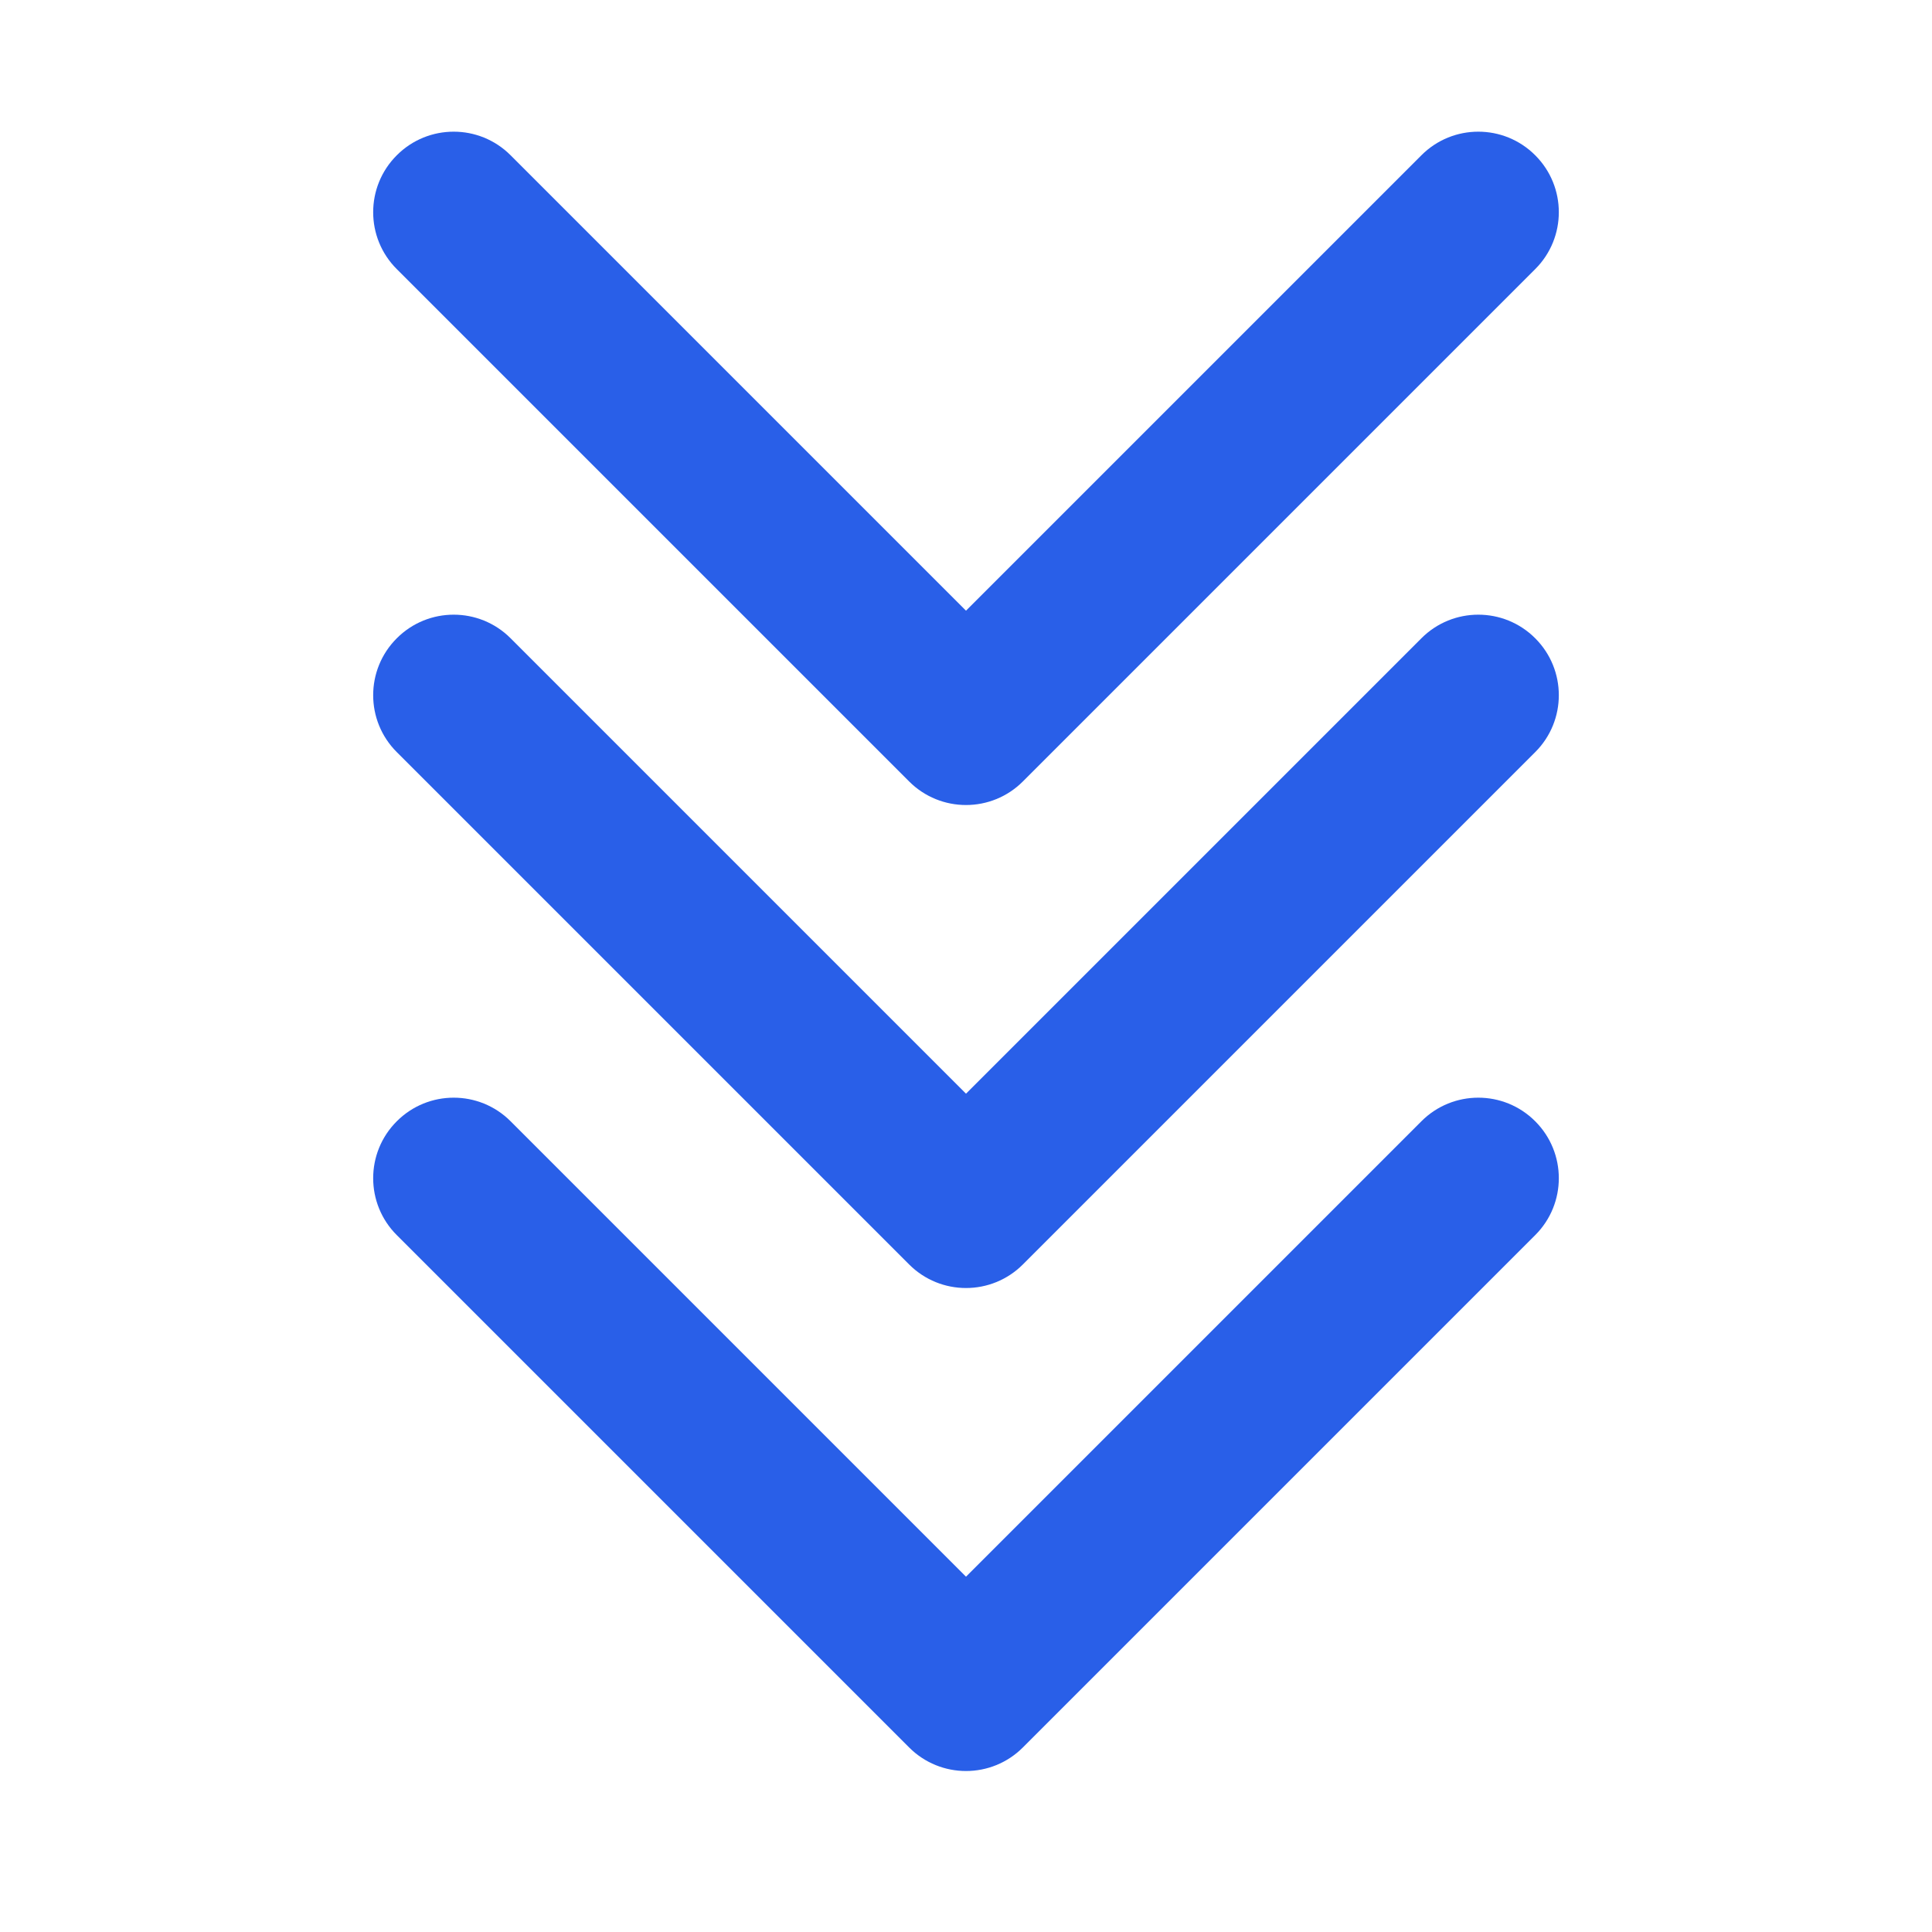 <svg width="24" height="24" viewBox="0 0 24 24" fill="none" xmlns="http://www.w3.org/2000/svg">
<path d="M11.293 21.707C11.683 22.098 12.317 22.098 12.707 21.707L19.071 15.343C19.462 14.953 19.462 14.319 19.071 13.929C18.681 13.538 18.047 13.538 17.657 13.929L12 19.586L6.343 13.929C5.953 13.538 5.319 13.538 4.929 13.929C4.538 14.319 4.538 14.953 4.929 15.343L11.293 21.707ZM11 20L11 21L13 21L13 20L11 20Z" fill="#295FE8"/>
<path d="M11.293 15.707C11.683 16.098 12.317 16.098 12.707 15.707L19.071 9.343C19.462 8.953 19.462 8.319 19.071 7.929C18.681 7.538 18.047 7.538 17.657 7.929L12 13.586L6.343 7.929C5.953 7.538 5.319 7.538 4.929 7.929C4.538 8.319 4.538 8.953 4.929 9.343L11.293 15.707ZM11 14L11 15L13 15L13 14L11 14Z" fill="#295FE8"/>
<path d="M11.293 9.707C11.683 10.098 12.317 10.098 12.707 9.707L19.071 3.343C19.462 2.953 19.462 2.319 19.071 1.929C18.681 1.538 18.047 1.538 17.657 1.929L12 7.586L6.343 1.929C5.953 1.538 5.319 1.538 4.929 1.929C4.538 2.319 4.538 2.953 4.929 3.343L11.293 9.707ZM11 8L11 9L13 9L13 8L11 8Z" fill="#295FE8"/>
</svg>